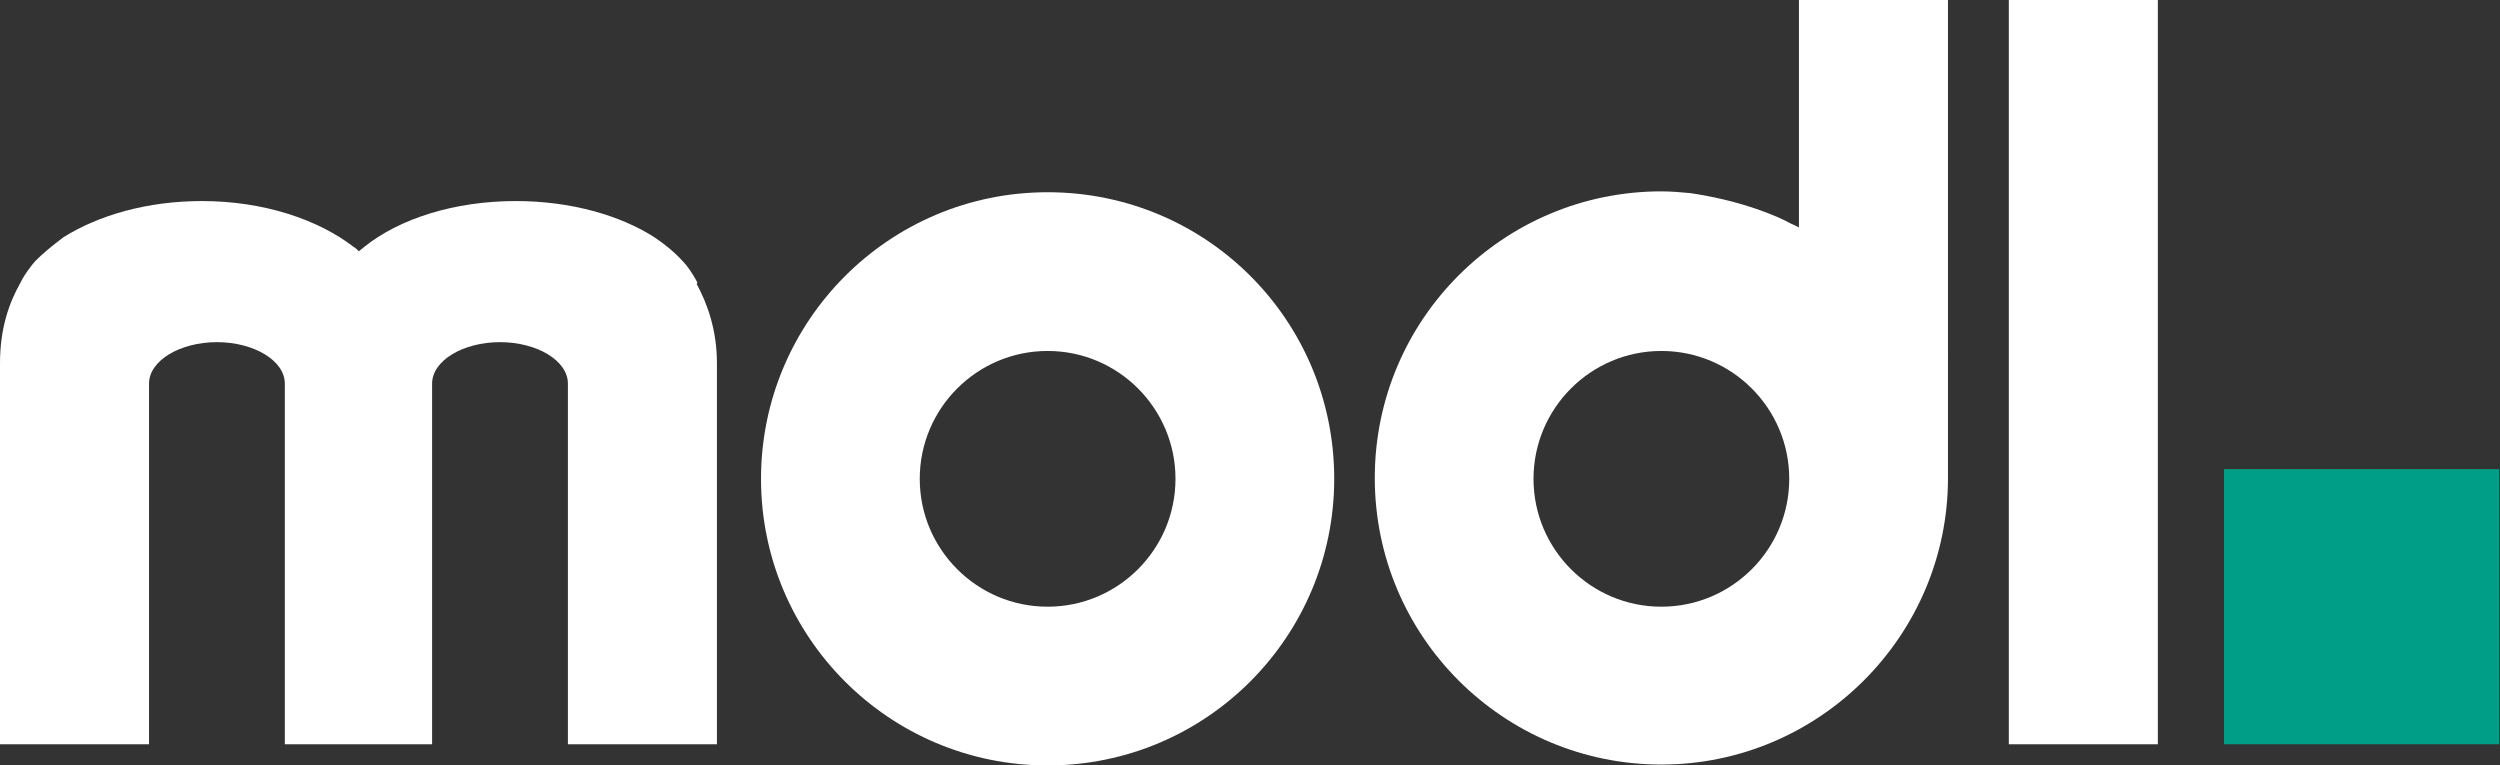 <svg version="1.1" id="Ebene_1" xmlns="http://www.w3.org/2000/svg" x="0" y="0" viewBox="0 0 283.5 86.8" xml:space="preserve"><rect x="0" y="0" width="283.5" height="86.8" fill="#333333" stroke="none"/><style>.st0{fill:#fff}</style><path class="st0" d="M204 25.8c-.5-.3-.9-.4-1.4-.7-.8-.4-1.5-.7-2.3-1-3.4-1.3-6.6-1.9-8.6-2.2-1.1-.1-2.2-.2-3.3-.2-17.9 0-32.5 14.5-32.5 32.5s14.6 32.5 32.5 32.5 32.5-14.6 32.5-32.5V0H204v25.8zm-15.6 43c-8 0-14.5-6.5-14.5-14.5s6.5-14.5 14.5-14.5 14.5 6.5 14.5 14.5-6.5 14.5-14.5 14.5zM227.8 0h16.9v84.4h-16.9z"/><path fill="#009e87" d="M252.2 53.2h31.2v31.2h-31.2z"/><path class="st0" d="M118.8 21.8c-18 0-32.5 14.6-32.5 32.5s14.5 32.5 32.5 32.5 32.5-14.6 32.5-32.5c0-18-14.5-32.5-32.5-32.5zm0 47c-8 0-14.5-6.5-14.5-14.5s6.5-14.5 14.5-14.5 14.5 6.5 14.5 14.5-6.5 14.5-14.5 14.5z"/><path d="M32.4 43.5c0 .1 0 0 0 0s0 .1 0 0zm32.1 0c0 .1 0 0 0 0s0 .1 0 0z" fill="none"/><path class="st0" d="M79 31.9c0-.1-.1-.1-.1-.2-.4-.7-.9-1.5-1.5-2.1-.9-1-2-1.9-3.2-2.7-3.9-2.5-9.5-4.1-15.7-4.1-7 0-13.2 2-17.2 5.2-.2.2-.4.3-.6.5-.2-.2-.4-.4-.6-.5-4-3.1-10.2-5.2-17.2-5.2-6.2 0-11.7 1.6-15.7 4.1-1.2.9-2.3 1.8-3.2 2.7-.6.7-1.1 1.4-1.5 2.1 0 .1-.1.1-.1.2s-.1.1-.1.2C1 34.4 0 37.3 0 41.2v43.2h16.9V43.5c0-2.6 3.5-4.7 7.7-4.7s7.7 2.1 7.7 4.7v40.9H49V43.5c0-2.6 3.5-4.7 7.7-4.7s7.7 2.1 7.7 4.7v40.9h16.9V41.2c0-3.8-1.1-6.8-2.3-9 .1-.1.1-.2 0-.3z"/></svg>